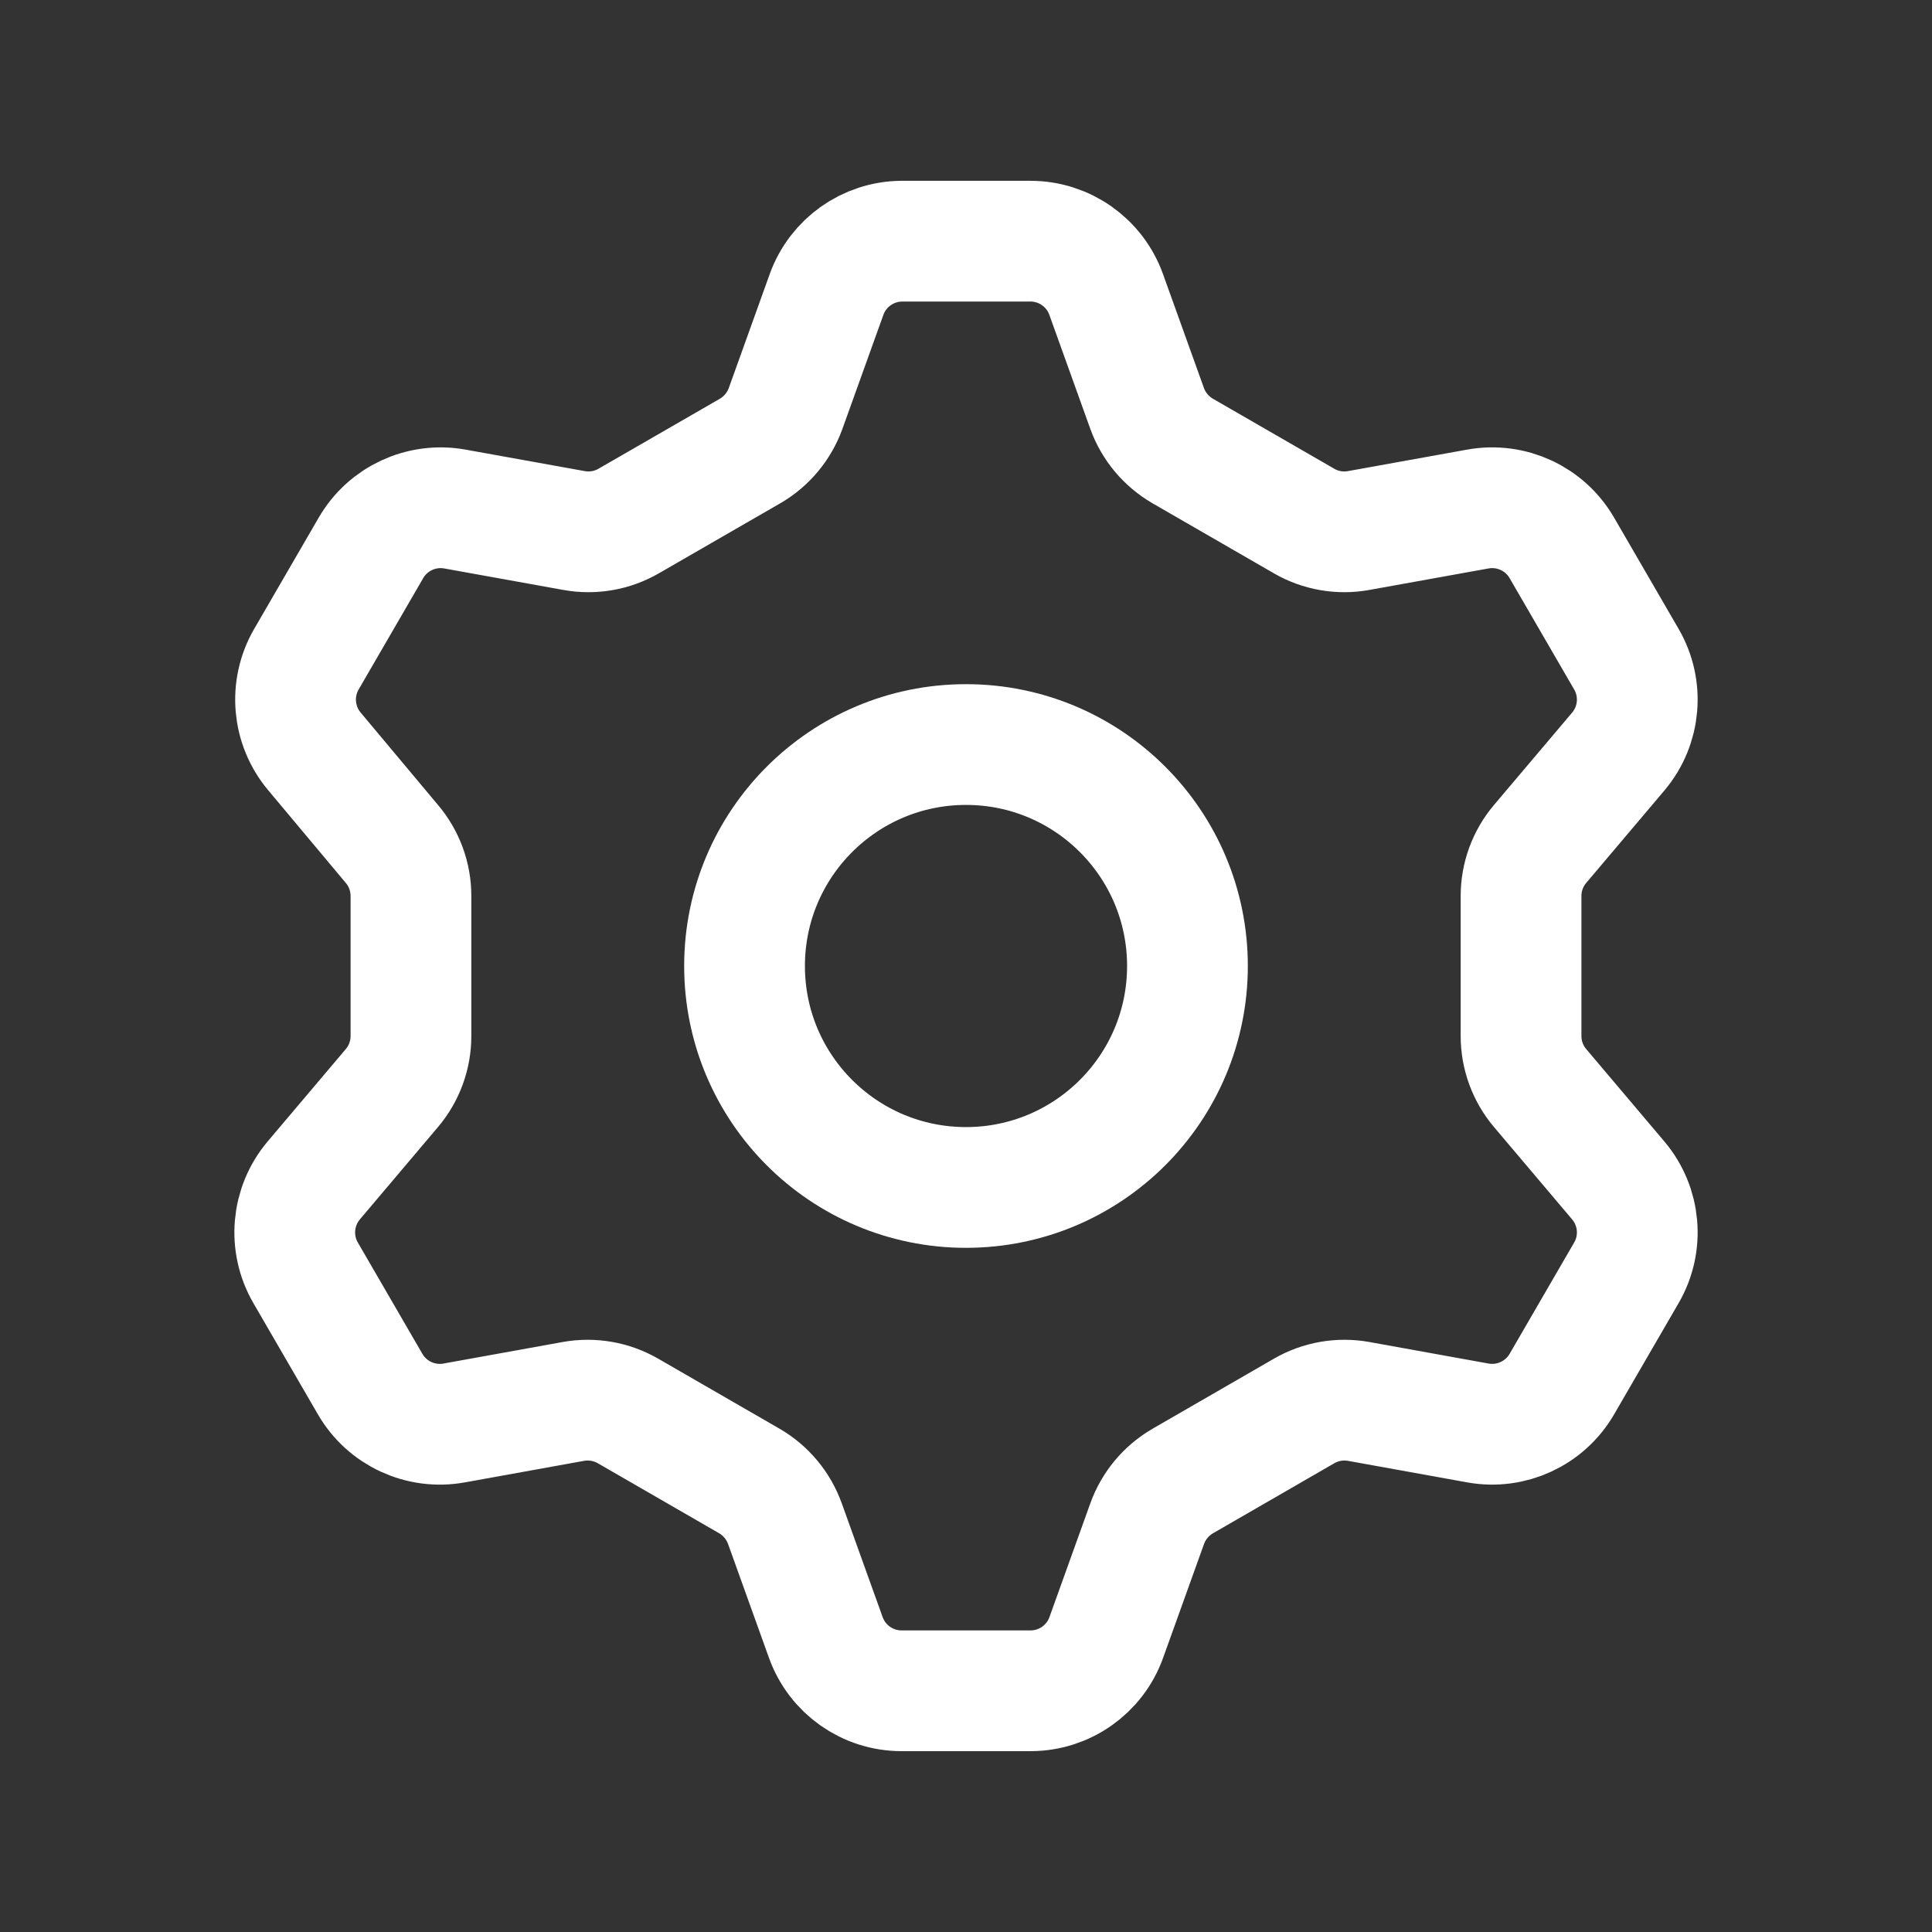 <svg width="48" height="48" viewBox="0 0 48 48" fill="none" xmlns="http://www.w3.org/2000/svg">
<rect x="0" y="0" width="48" height="48" fill="#333333" stroke="none"/>
<g id="Group">
<path id="Path" fill-rule="evenodd" clip-rule="evenodd" d="M25.601 5.992C26.445 5.992 27.198 6.522 27.483 7.317L28.5 10.148C28.661 10.593 28.974 10.967 29.384 11.205L32.4 12.945C32.809 13.182 33.289 13.265 33.754 13.181L36.715 12.647C37.547 12.496 38.384 12.884 38.806 13.616L40.407 16.377C40.831 17.107 40.751 18.024 40.207 18.67L38.264 20.967C37.958 21.328 37.79 21.786 37.79 22.259V25.741C37.79 26.214 37.958 26.672 38.264 27.033L40.207 29.33C40.751 29.976 40.831 30.893 40.407 31.623L38.806 34.384C38.384 35.115 37.548 35.503 36.717 35.353L33.756 34.818C33.291 34.735 32.811 34.818 32.402 35.054L29.386 36.795C28.977 37.032 28.663 37.407 28.502 37.852L27.485 40.683C27.2 41.478 26.446 42.008 25.601 42.007H22.399C21.555 42.007 20.802 41.477 20.517 40.683L19.5 37.852C19.339 37.407 19.027 37.033 18.618 36.795L15.601 35.054C15.191 34.818 14.711 34.735 14.246 34.818L11.285 35.353C10.453 35.504 9.616 35.116 9.194 34.384L7.593 31.623C7.17 30.893 7.25 29.976 7.793 29.33L9.736 27.033C10.042 26.672 10.21 26.214 10.21 25.741V22.259C10.21 21.786 10.042 21.328 9.736 20.967L7.813 18.67C7.27 18.024 7.19 17.107 7.613 16.377L9.214 13.616C9.636 12.884 10.472 12.497 11.303 12.647L14.264 13.181C14.729 13.265 15.209 13.182 15.619 12.945L18.636 11.205C19.045 10.967 19.357 10.593 19.518 10.148L20.535 7.317C20.818 6.529 21.562 6 22.399 5.992H25.601Z" stroke="white" stroke-width="3" stroke-linecap="round" stroke-linejoin="round"/>
<circle id="Oval" cx="24" cy="24" r="5.502" stroke="white" stroke-width="3" stroke-linecap="round" stroke-linejoin="round"/>
</g>
</svg>
